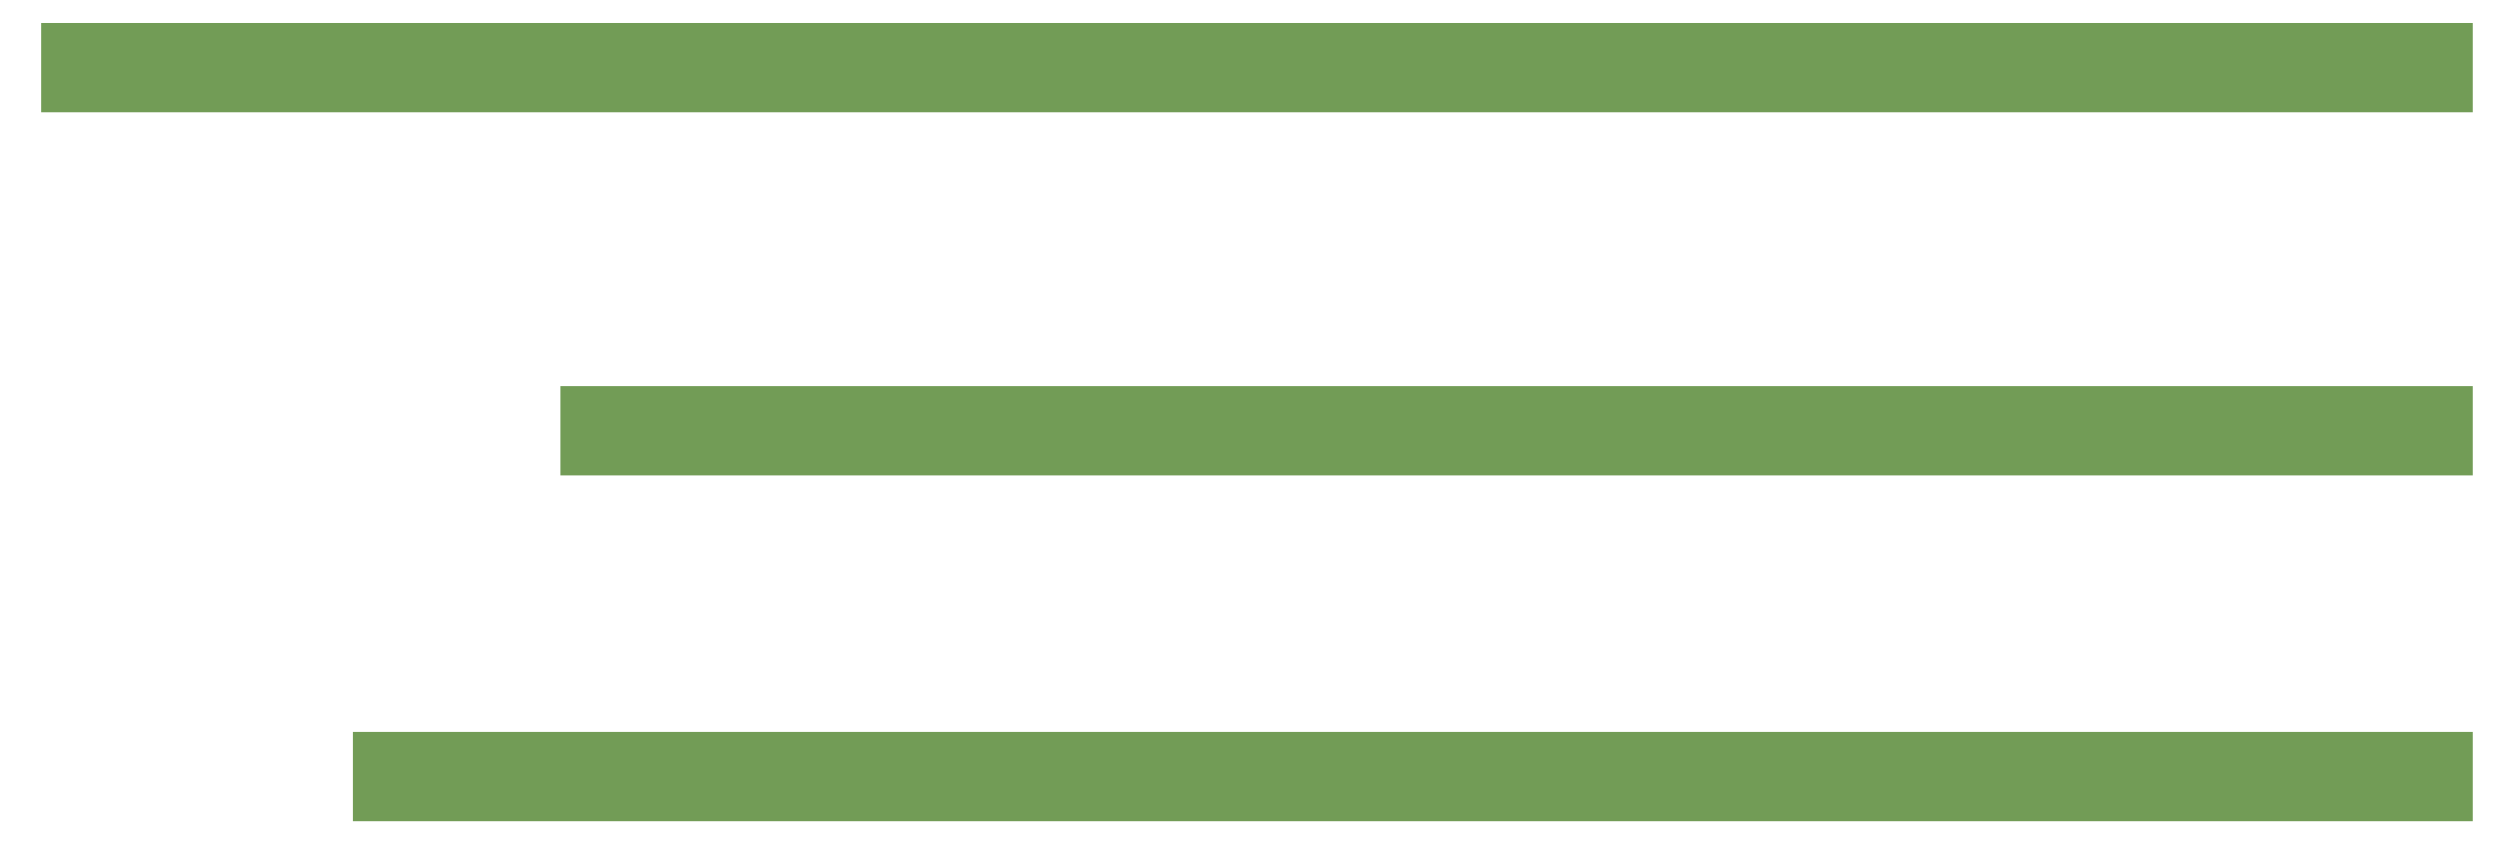 <?xml version="1.0" encoding="UTF-8"?> <svg xmlns="http://www.w3.org/2000/svg" width="56" height="19" viewBox="0 0 56 19" fill="none"> <path d="M0.922 1.515H55.39" stroke="#729C56" stroke-width="2"></path> <path d="M12.553 9.649L55.39 9.649" stroke="#729C56" stroke-width="2"></path> <path d="M7.905 17.395L55.39 17.395" stroke="#729C56" stroke-width="2"></path> </svg> 
